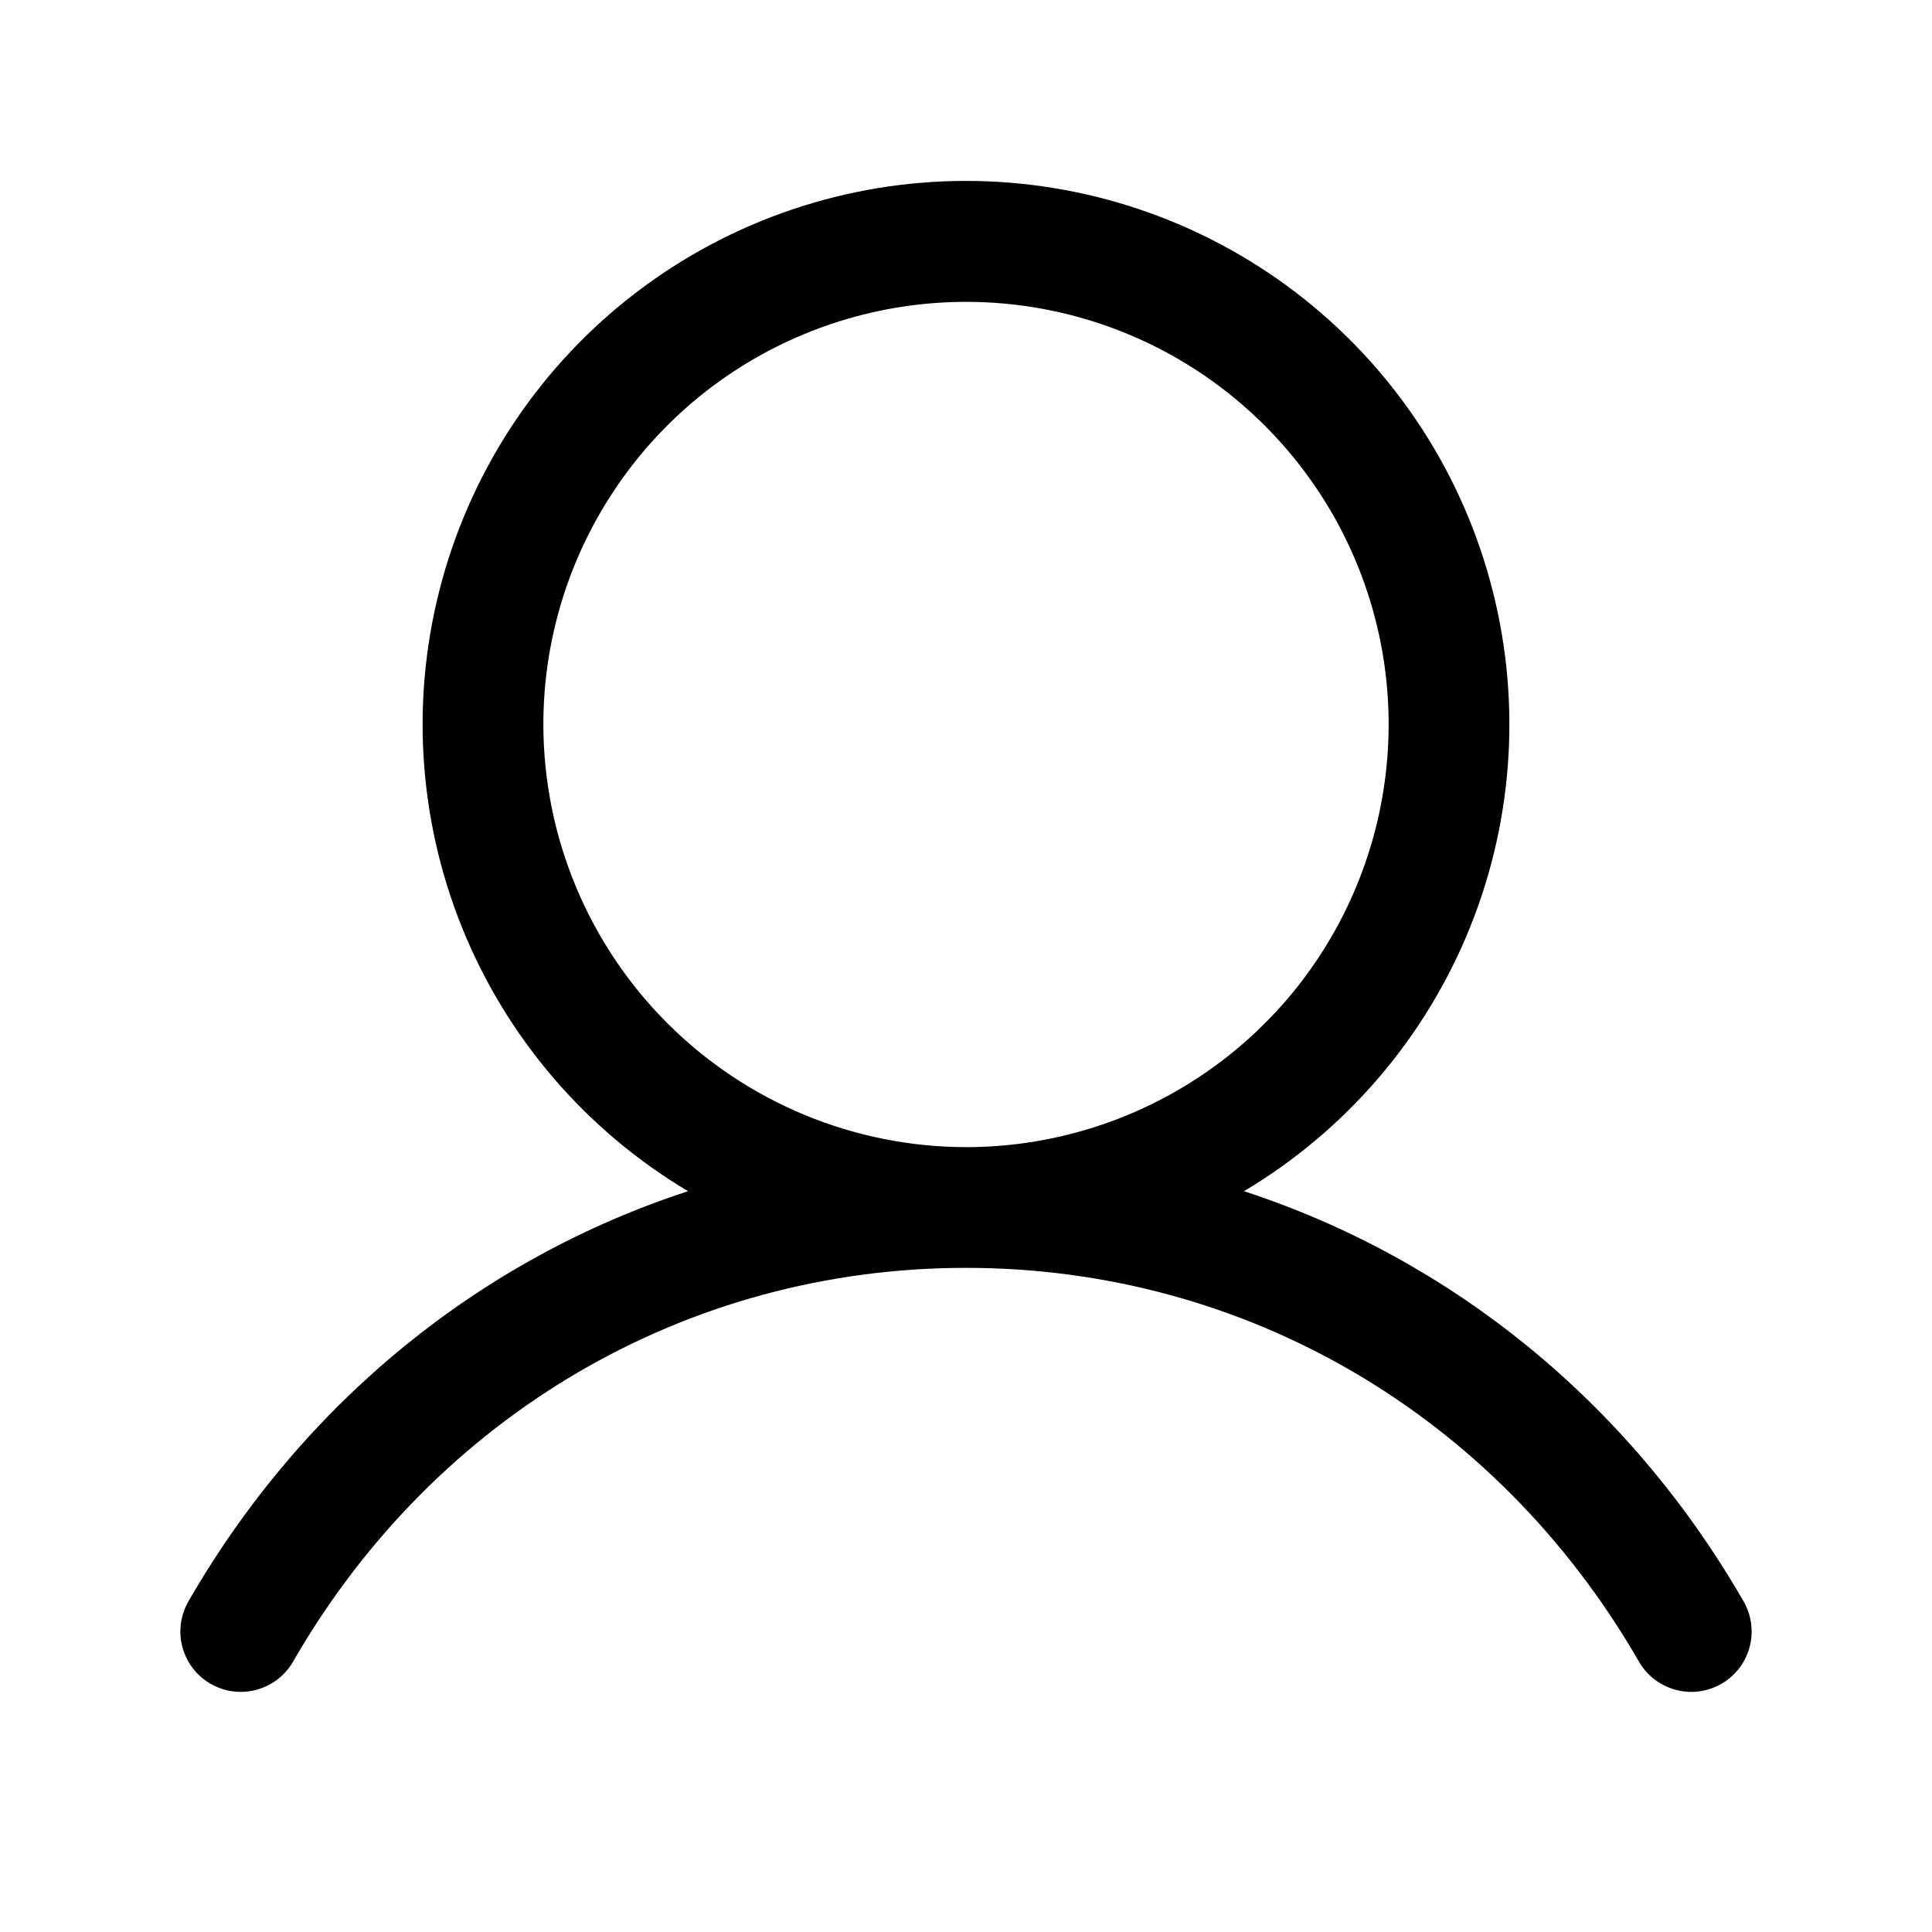 <svg width="25" height="25" viewBox="0 0 25 25" fill="none" xmlns="http://www.w3.org/2000/svg">
<g id="user">
<path id="Vector" d="M22.551 20.703C21.064 18.132 18.771 16.288 16.097 15.414C17.42 14.626 18.448 13.426 19.023 11.998C19.598 10.569 19.688 8.992 19.279 7.507C18.871 6.023 17.986 4.713 16.762 3.78C15.537 2.847 14.04 2.341 12.5 2.341C10.96 2.341 9.463 2.847 8.238 3.78C7.014 4.713 6.129 6.023 5.721 7.507C5.312 8.992 5.402 10.569 5.977 11.998C6.552 13.426 7.58 14.626 8.903 15.414C6.229 16.287 3.937 18.131 2.449 20.703C2.395 20.792 2.359 20.891 2.343 20.994C2.327 21.097 2.332 21.203 2.358 21.304C2.384 21.405 2.429 21.5 2.492 21.583C2.555 21.666 2.634 21.736 2.724 21.788C2.815 21.84 2.915 21.874 3.018 21.887C3.122 21.9 3.227 21.892 3.327 21.863C3.428 21.835 3.521 21.787 3.603 21.722C3.684 21.657 3.752 21.576 3.802 21.484C5.642 18.305 8.894 16.406 12.5 16.406C16.107 16.406 19.358 18.305 21.198 21.484C21.248 21.576 21.316 21.657 21.397 21.722C21.479 21.787 21.573 21.835 21.673 21.863C21.773 21.892 21.878 21.9 21.982 21.887C22.085 21.874 22.185 21.84 22.276 21.788C22.366 21.736 22.445 21.666 22.508 21.583C22.571 21.5 22.616 21.405 22.642 21.304C22.668 21.203 22.673 21.097 22.657 20.994C22.642 20.891 22.605 20.792 22.551 20.703ZM7.031 9.375C7.031 8.293 7.352 7.236 7.953 6.337C8.554 5.437 9.408 4.736 10.407 4.323C11.406 3.909 12.506 3.8 13.567 4.011C14.628 4.222 15.602 4.743 16.367 5.508C17.132 6.273 17.653 7.247 17.864 8.308C18.075 9.369 17.966 10.469 17.552 11.468C17.139 12.467 16.438 13.321 15.538 13.922C14.639 14.523 13.582 14.844 12.5 14.844C11.05 14.842 9.66 14.265 8.635 13.24C7.61 12.215 7.033 10.825 7.031 9.375Z" fill="black"/>
</g>
</svg>
